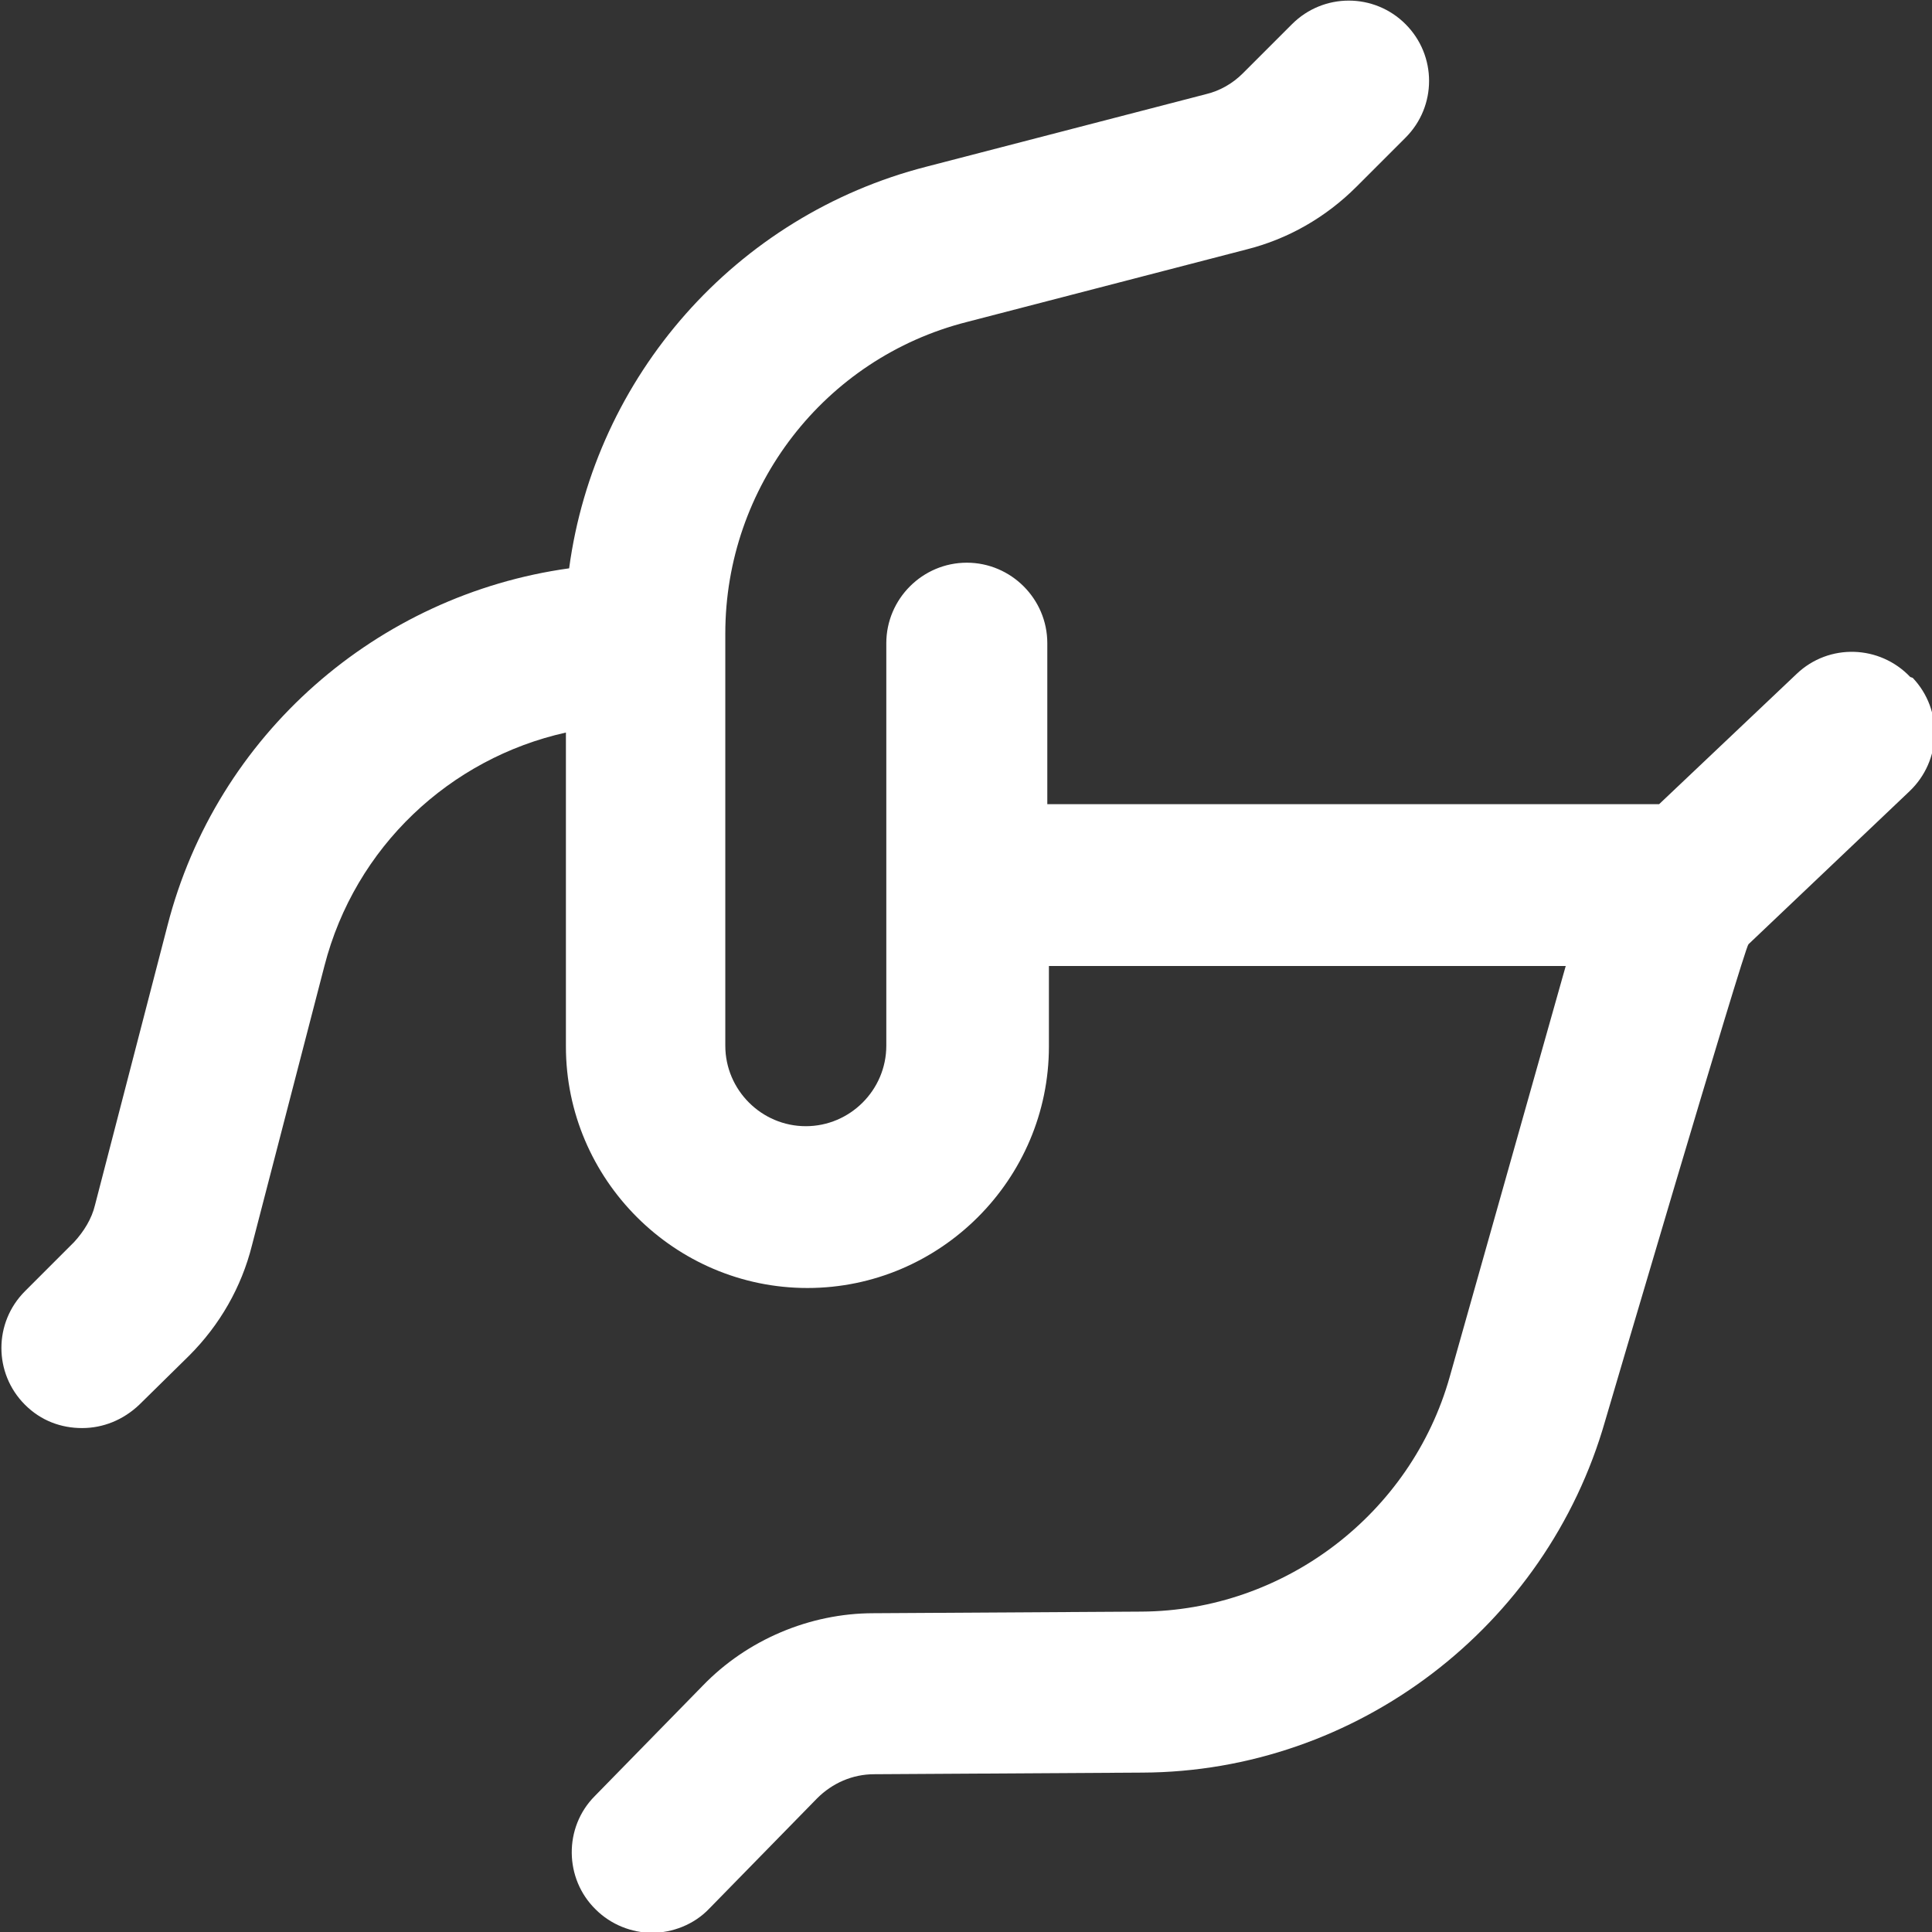<?xml version="1.0" encoding="UTF-8" standalone="no"?>
<svg xmlns="http://www.w3.org/2000/svg" xmlns:xlink="http://www.w3.org/1999/xlink" xmlns:serif="http://www.serif.com/" width="100%" height="100%" viewBox="0 0 512 512" version="1.1" xml:space="preserve" style="fill-rule:evenodd;clip-rule:evenodd;stroke-linejoin:round;stroke-miterlimit:2;">
    <rect x="0" y="0" width="512" height="512" fill="#333333" stroke="none"/>
    <path d="M506.24,179.413C498.133,170.88 484.693,170.453 476.16,178.56L439.68,213.12L277.547,213.12L277.547,170.453C277.547,158.72 267.947,149.12 256.213,149.12C244.48,149.12 234.88,158.72 234.88,170.453L234.88,277.12C234.88,288.853 225.28,298.453 213.547,298.453C201.813,298.453 192.213,288.853 192.213,277.12L192.213,167.893C192.213,129.067 218.453,94.933 256.213,85.333L330.24,66.133C341.333,63.36 351.36,57.6 359.467,49.493L372.48,36.48C380.8,28.16 380.8,14.72 372.48,6.4C364.16,-1.92 350.72,-1.92 342.4,6.4L329.387,19.413C326.613,22.187 323.2,24.107 319.573,24.96L245.547,44.16C194.773,57.173 157.653,99.84 150.827,150.613C100.053,157.653 57.387,194.56 44.373,245.333L25.173,319.36C24.32,322.987 22.187,326.4 19.627,329.173L6.613,342.187C-1.707,350.507 -1.707,363.947 6.613,372.267C10.88,376.533 16.213,378.453 21.76,378.453C27.307,378.453 32.64,376.32 36.907,372.267L50.133,359.253C58.24,351.147 64,341.12 66.773,330.027L85.973,256C94.08,224.427 119.253,200.96 149.973,194.133L149.973,277.333C149.973,312.533 178.773,341.333 213.973,341.333C249.173,341.333 277.973,312.533 277.973,277.333L277.973,256L414.933,256L384.213,364.8C373.973,401.28 340.267,426.88 302.507,427.093L231.467,427.52C214.613,427.52 197.973,434.56 186.24,446.72L157.653,475.947C149.333,484.267 149.547,497.92 157.867,506.027C161.92,510.08 167.467,512.213 172.8,512.213C178.133,512.213 183.893,510.08 187.947,505.813L216.533,476.587C220.587,472.533 225.92,470.187 231.68,470.187L302.72,469.76C359.467,469.547 409.813,431.147 425.387,376.533C425.387,376.533 462.293,251.093 463.36,250.24L506.027,209.707C514.56,201.6 514.987,188.16 506.88,179.627L506.24,179.413Z" style="fill:white;fill-rule:nonzero;"></path>
</svg>
